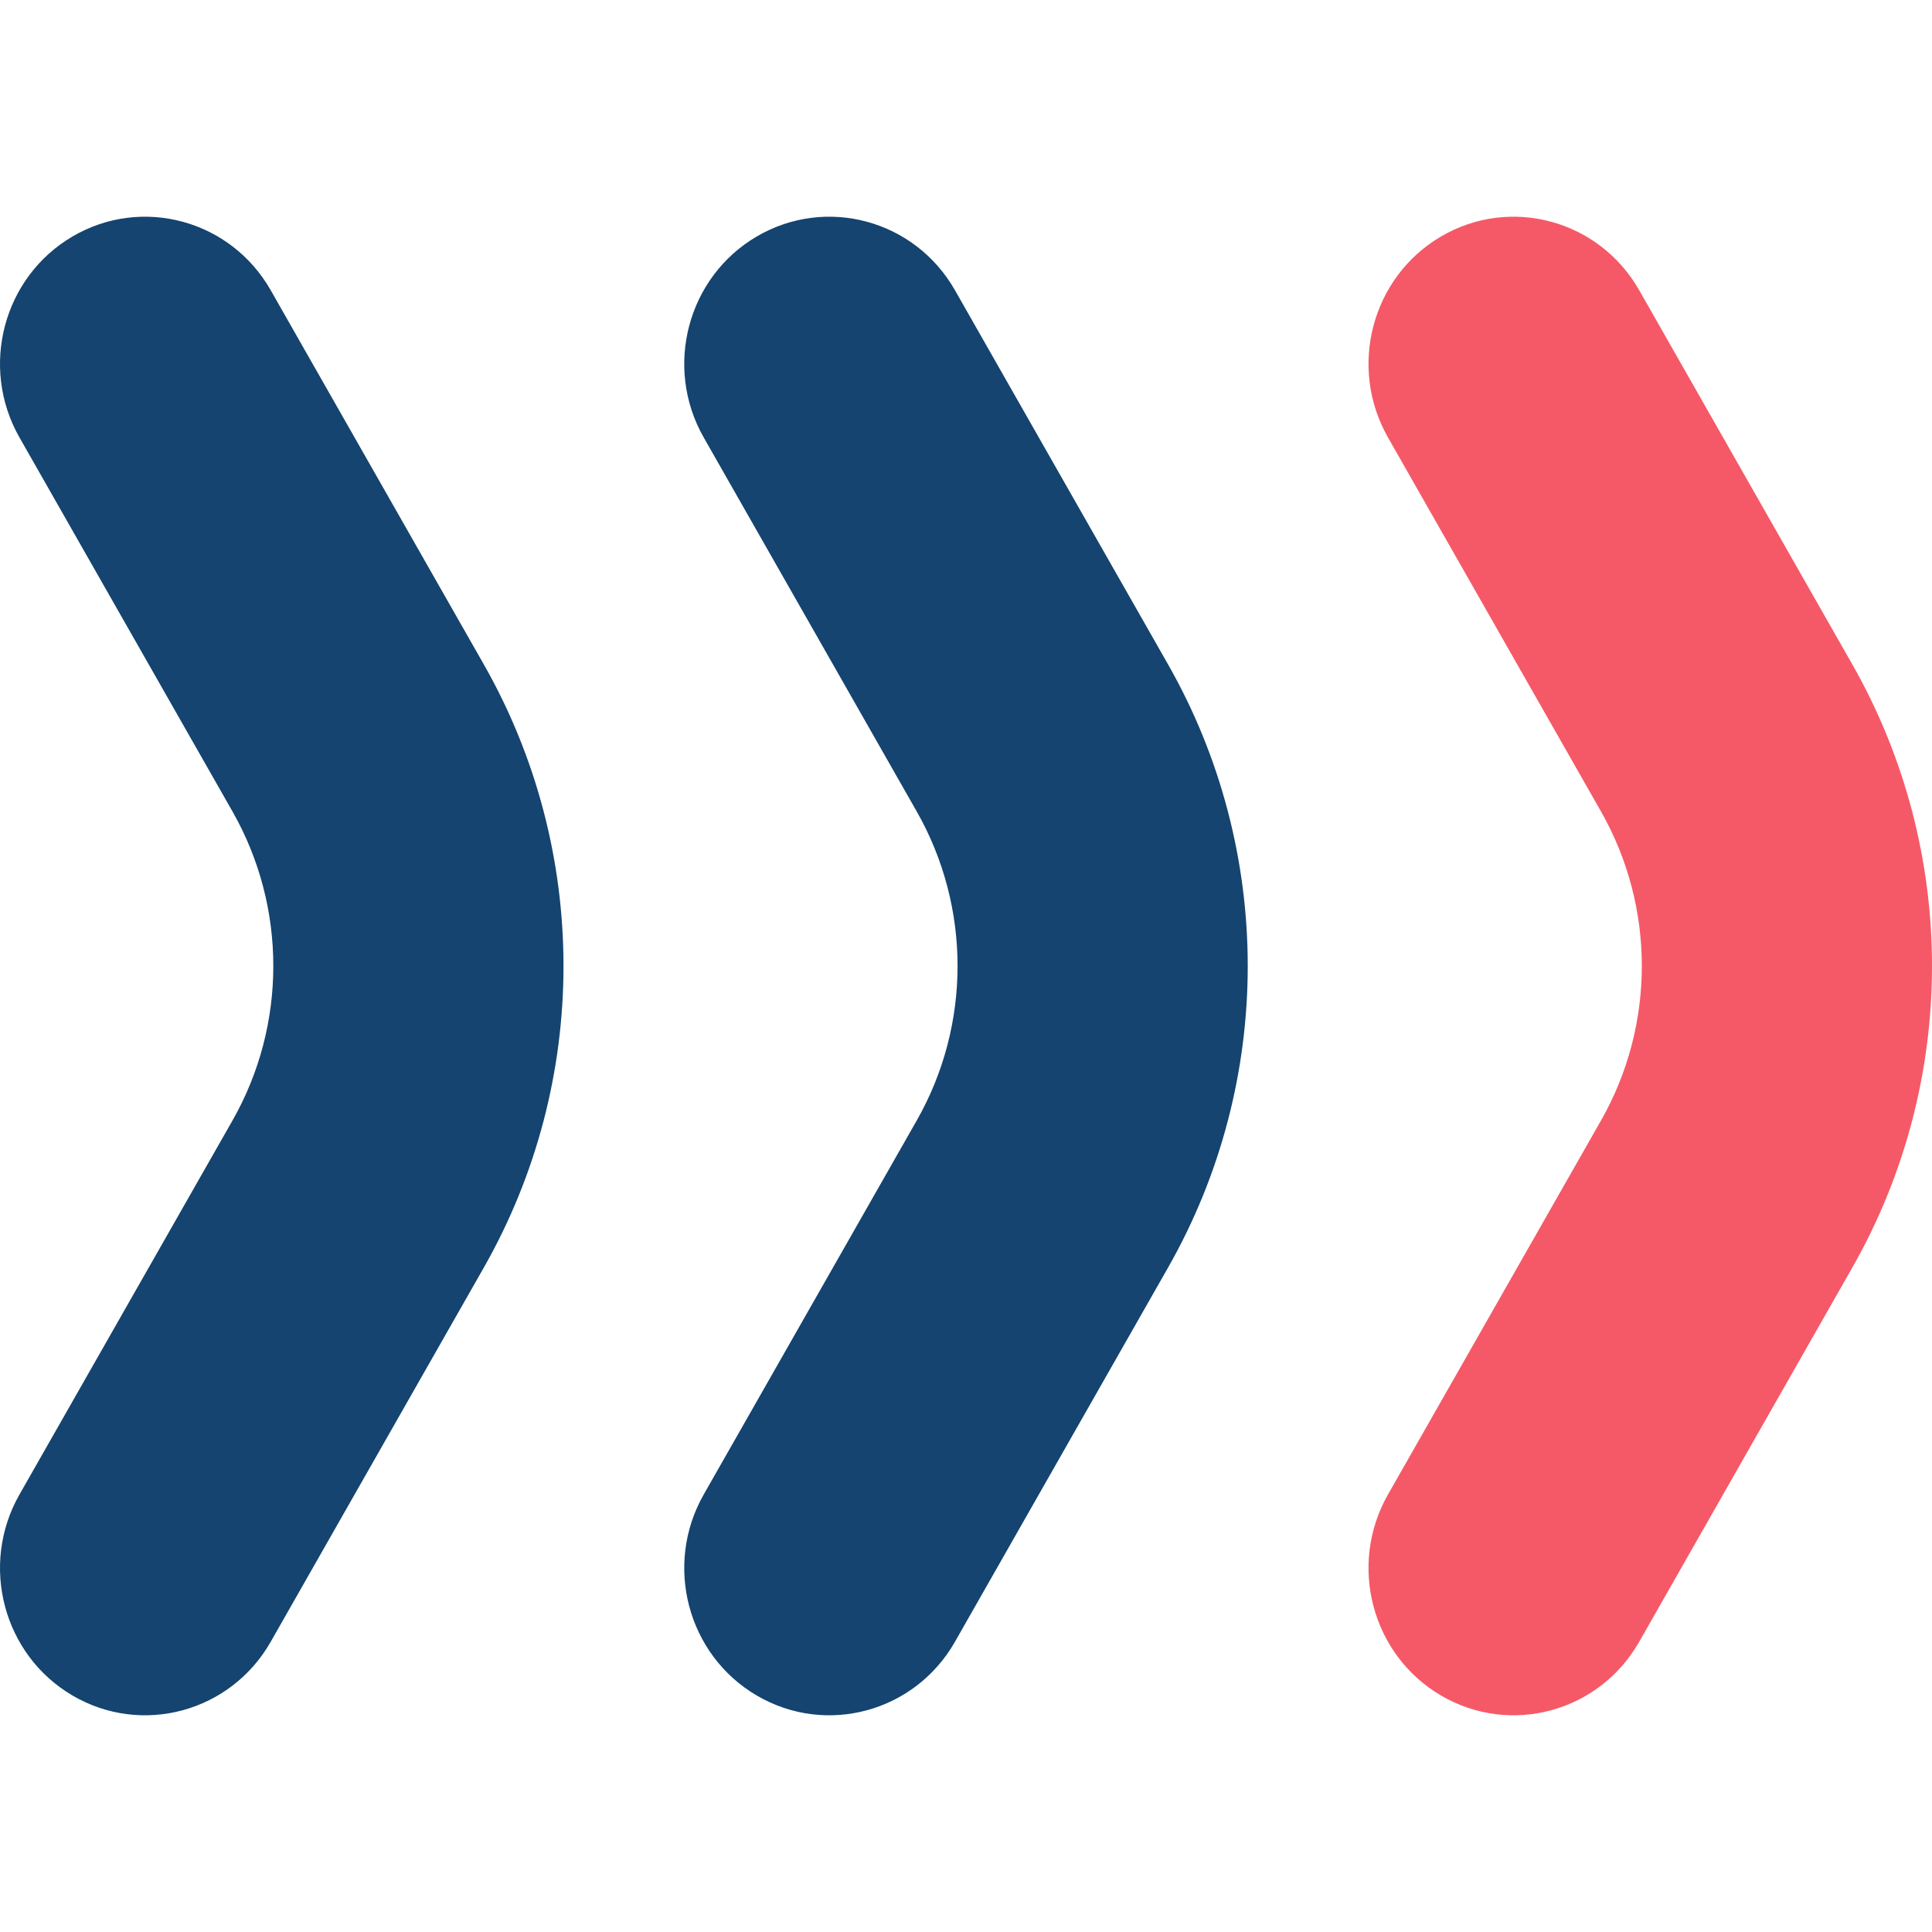 <svg width="80" height="80" viewBox="0 0 80 80" fill="none" xmlns="http://www.w3.org/2000/svg">
<path fill-rule="evenodd" clip-rule="evenodd" d="M9.627 46.398C11.881 42.439 11.881 37.561 9.627 33.602L0.806 18.114C-0.853 15.2 0.131 11.474 3.004 9.791C5.877 8.108 9.552 9.106 11.211 12.02L20.031 27.507C24.434 35.237 24.434 44.763 20.031 52.493L11.211 67.98C9.552 70.894 5.877 71.892 3.004 70.209C0.131 68.526 -0.853 64.799 0.806 61.885L9.627 46.398Z" fill="#14446F"/>
<path fill-rule="evenodd" clip-rule="evenodd" d="M37.96 46.398C40.214 42.439 40.214 37.561 37.96 33.602L29.139 18.114C27.48 15.2 28.464 11.474 31.337 9.791C34.21 8.108 37.885 9.106 39.544 12.02L48.364 27.507C52.767 35.237 52.767 44.763 48.364 52.493L39.544 67.98C37.885 70.894 34.21 71.892 31.337 70.209C28.464 68.526 27.48 64.799 29.139 61.885L37.96 46.398Z" fill="#14446F"/>
<path fill-rule="evenodd" clip-rule="evenodd" d="M66.294 46.398C68.548 42.439 68.548 37.561 66.294 33.602L57.473 18.114C55.814 15.2 56.798 11.474 59.671 9.791C62.544 8.108 66.219 9.106 67.878 12.02L76.698 27.507C81.101 35.237 81.101 44.763 76.698 52.493L67.878 67.98C66.219 70.894 62.544 71.892 59.671 70.209C56.798 68.526 55.814 64.799 57.473 61.885L66.294 46.398Z" fill="#F55967"/>
</svg>
